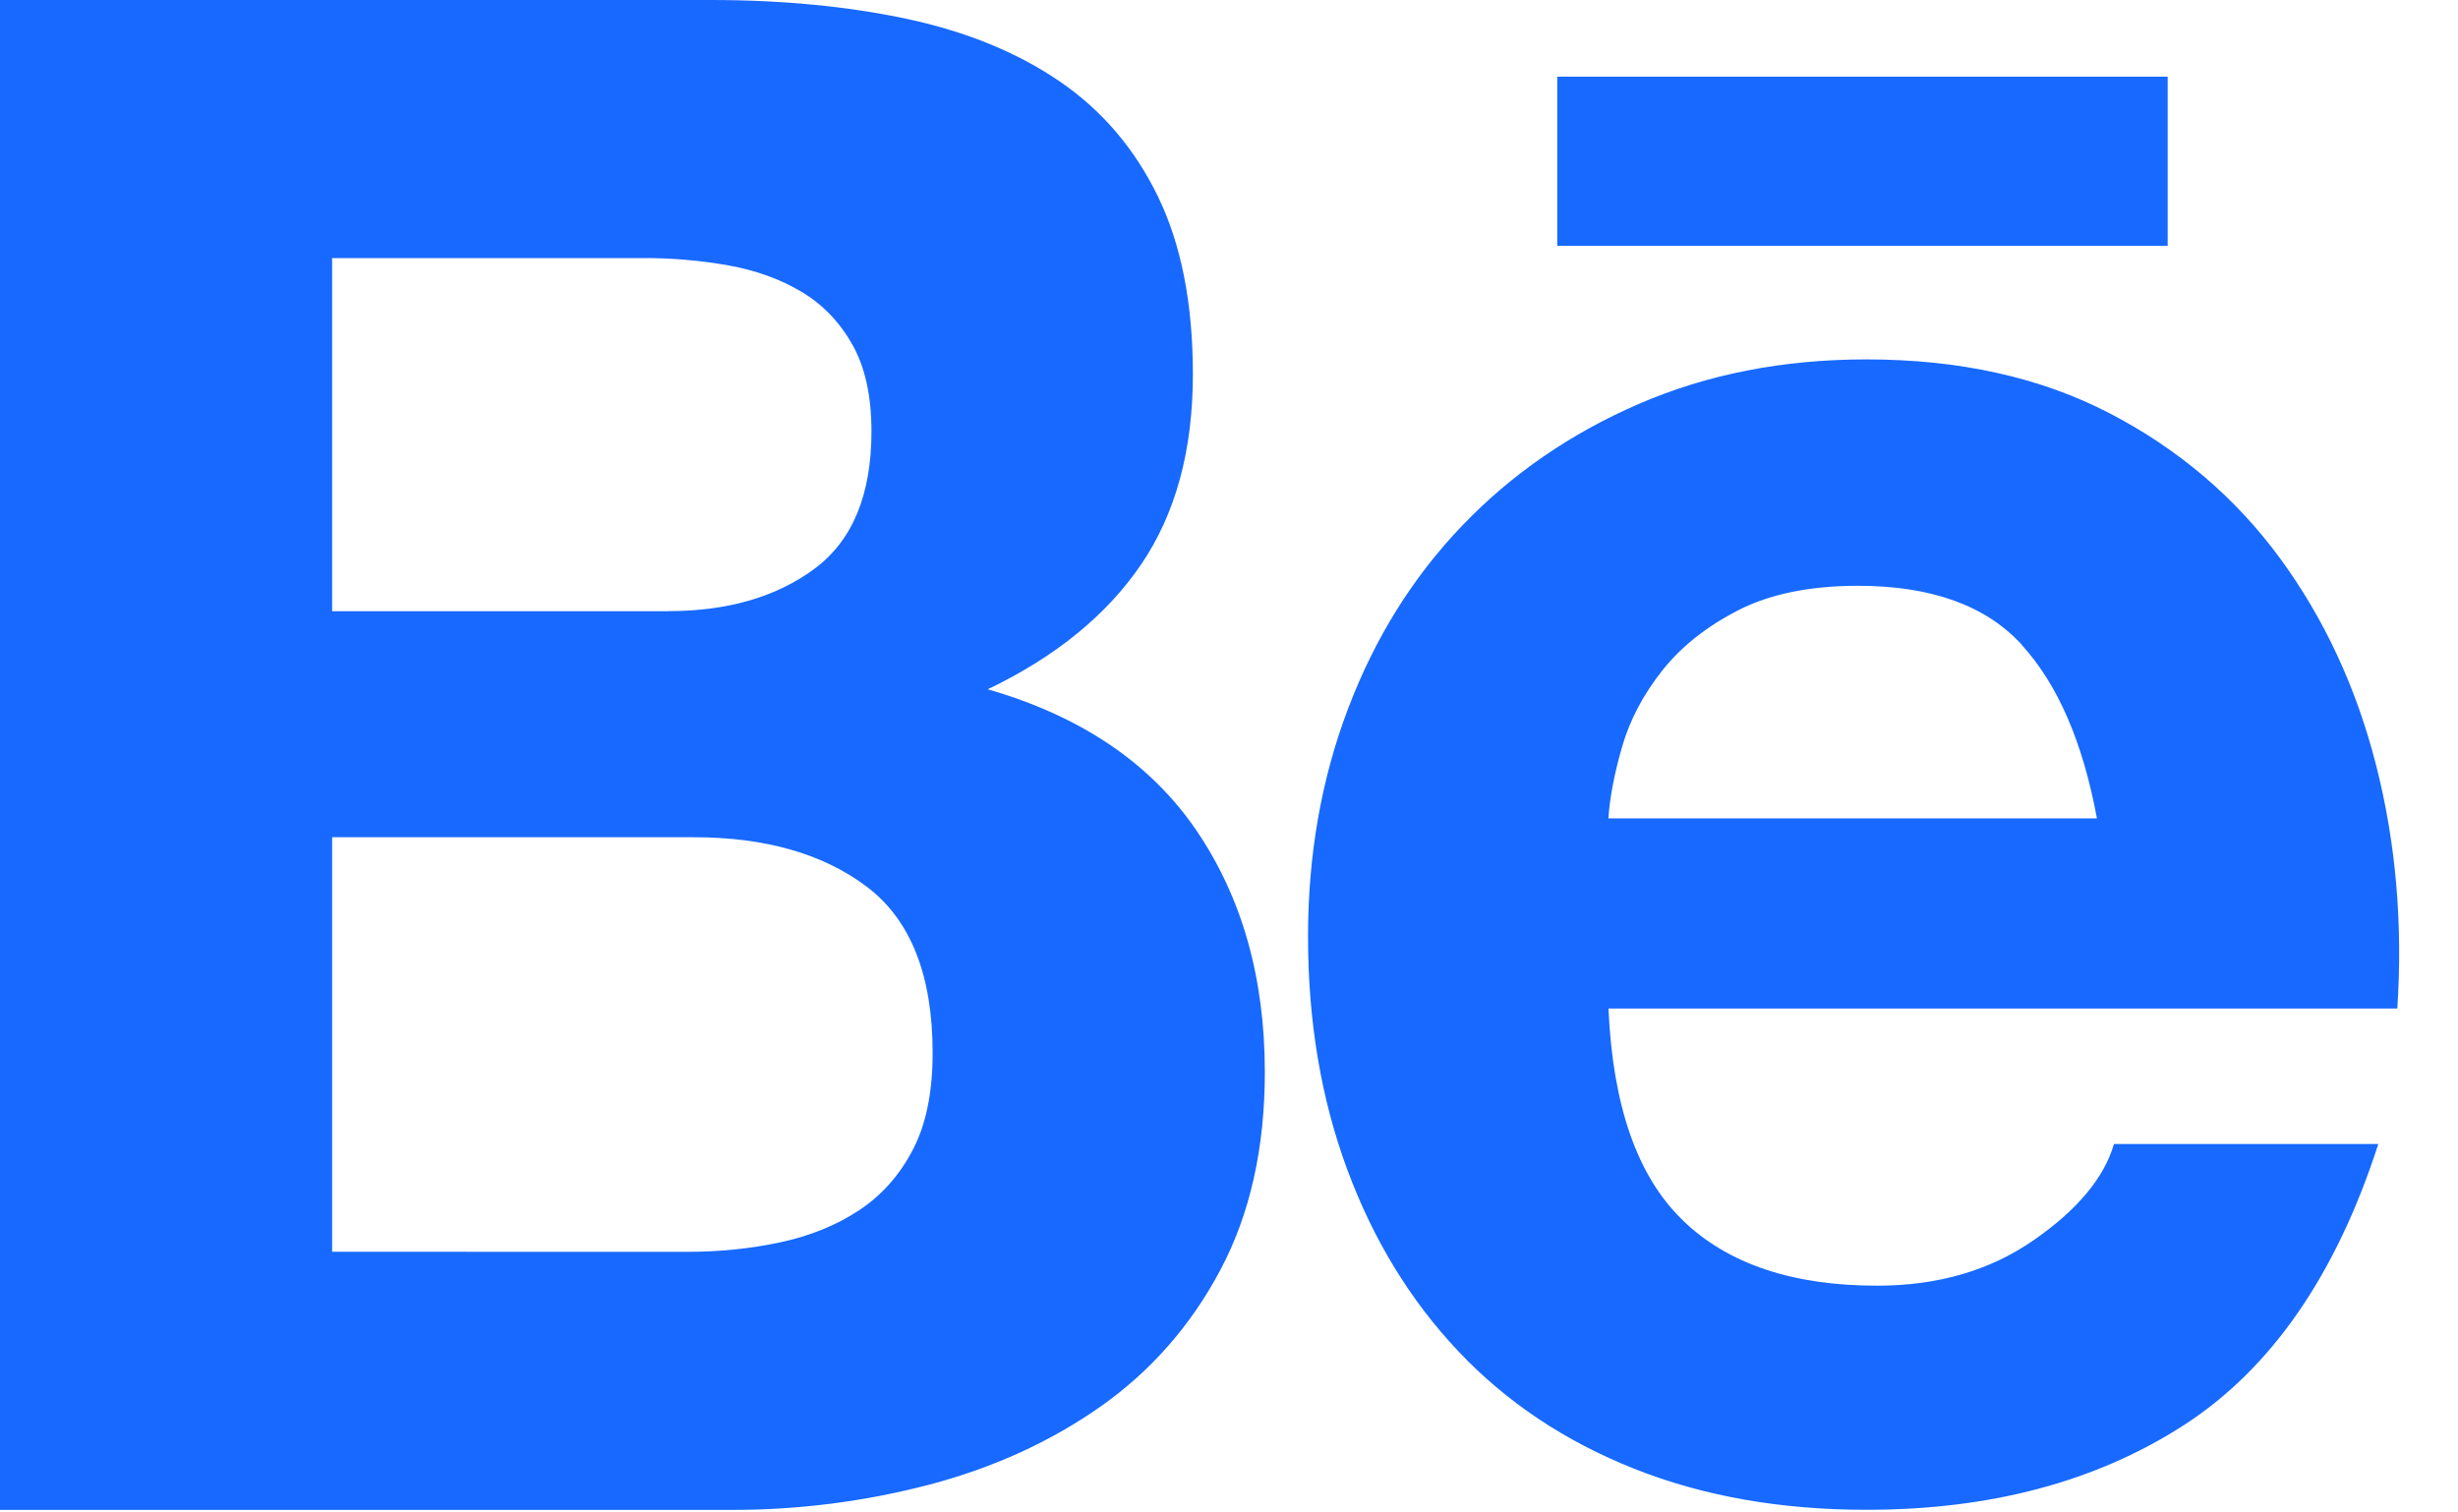 <svg viewBox="0 0 26 16" xmlns="http://www.w3.org/2000/svg"><path d="m7.517 0c.761 0 1.454.067 2.081.201.626.134 1.163.354 1.611.66.447.306.794.712 1.04 1.219s.369 1.133.369 1.879c0 .805-.183 1.477-.548 2.013-.366.537-.906.977-1.622 1.32.984.283 1.719.78 2.204 1.488.484.709.727 1.563.727 2.562 0 .805-.157 1.503-.47 2.092-.313.589-.735 1.07-1.264 1.443-.53.373-1.134.649-1.812.828-.683.179-1.386.269-2.092.268l-7.741 0v-15.973zm-.447 6.465c.626 0 1.141-.149 1.544-.447.403-.298.604-.783.604-1.454 0-.373-.067-.679-.201-.917-.134-.238-.313-.425-.537-.559-.224-.134-.481-.227-.772-.28-.299-.053-.602-.079-.906-.078l-3.289-0v3.736h3.557zm.201 6.778c.343 0 .671-.034.984-.101.313-.067.589-.179.828-.336.238-.156.429-.369.57-.638.142-.268.212-.611.212-1.029 0-.82-.231-1.405-.693-1.756-.462-.35-1.074-.526-1.834-.526h-3.825v4.385zm10.527-.335c.477.463 1.163.693 2.058.693.641 0 1.193-.16 1.655-.481.462-.32.746-.66.85-1.018h2.796c-.447 1.387-1.134 2.379-2.058 2.975-.925.597-2.044.895-3.356.895-.91 0-1.73-.145-2.461-.436-.731-.291-1.35-.705-1.857-1.242-.507-.537-.899-1.178-1.175-1.924-.276-.746-.414-1.566-.414-2.461 0-.865.141-1.67.425-2.416.283-.746.686-1.391 1.208-1.935.522-.544 1.145-.973 1.868-1.286.723-.313 1.525-.47 2.405-.47.984 0 1.842.19 2.573.57.731.38 1.331.892 1.801 1.532.47.641.809 1.372 1.018 2.192.209.82.283 1.678.224 2.573h-8.344c.045 1.029.305 1.775.783 2.237zm3.59-6.085c-.38-.417-.958-.626-1.734-.626-.507 0-.928.086-1.264.257-.336.172-.604.384-.806.638-.201.254-.343.522-.425.805-.082.283-.131.537-.146.761h5.168c-.149-.805-.414-1.417-.794-1.834zm-4.916-6.012h6.457v1.79h-6.457z" fill="#1769ff"/></svg>